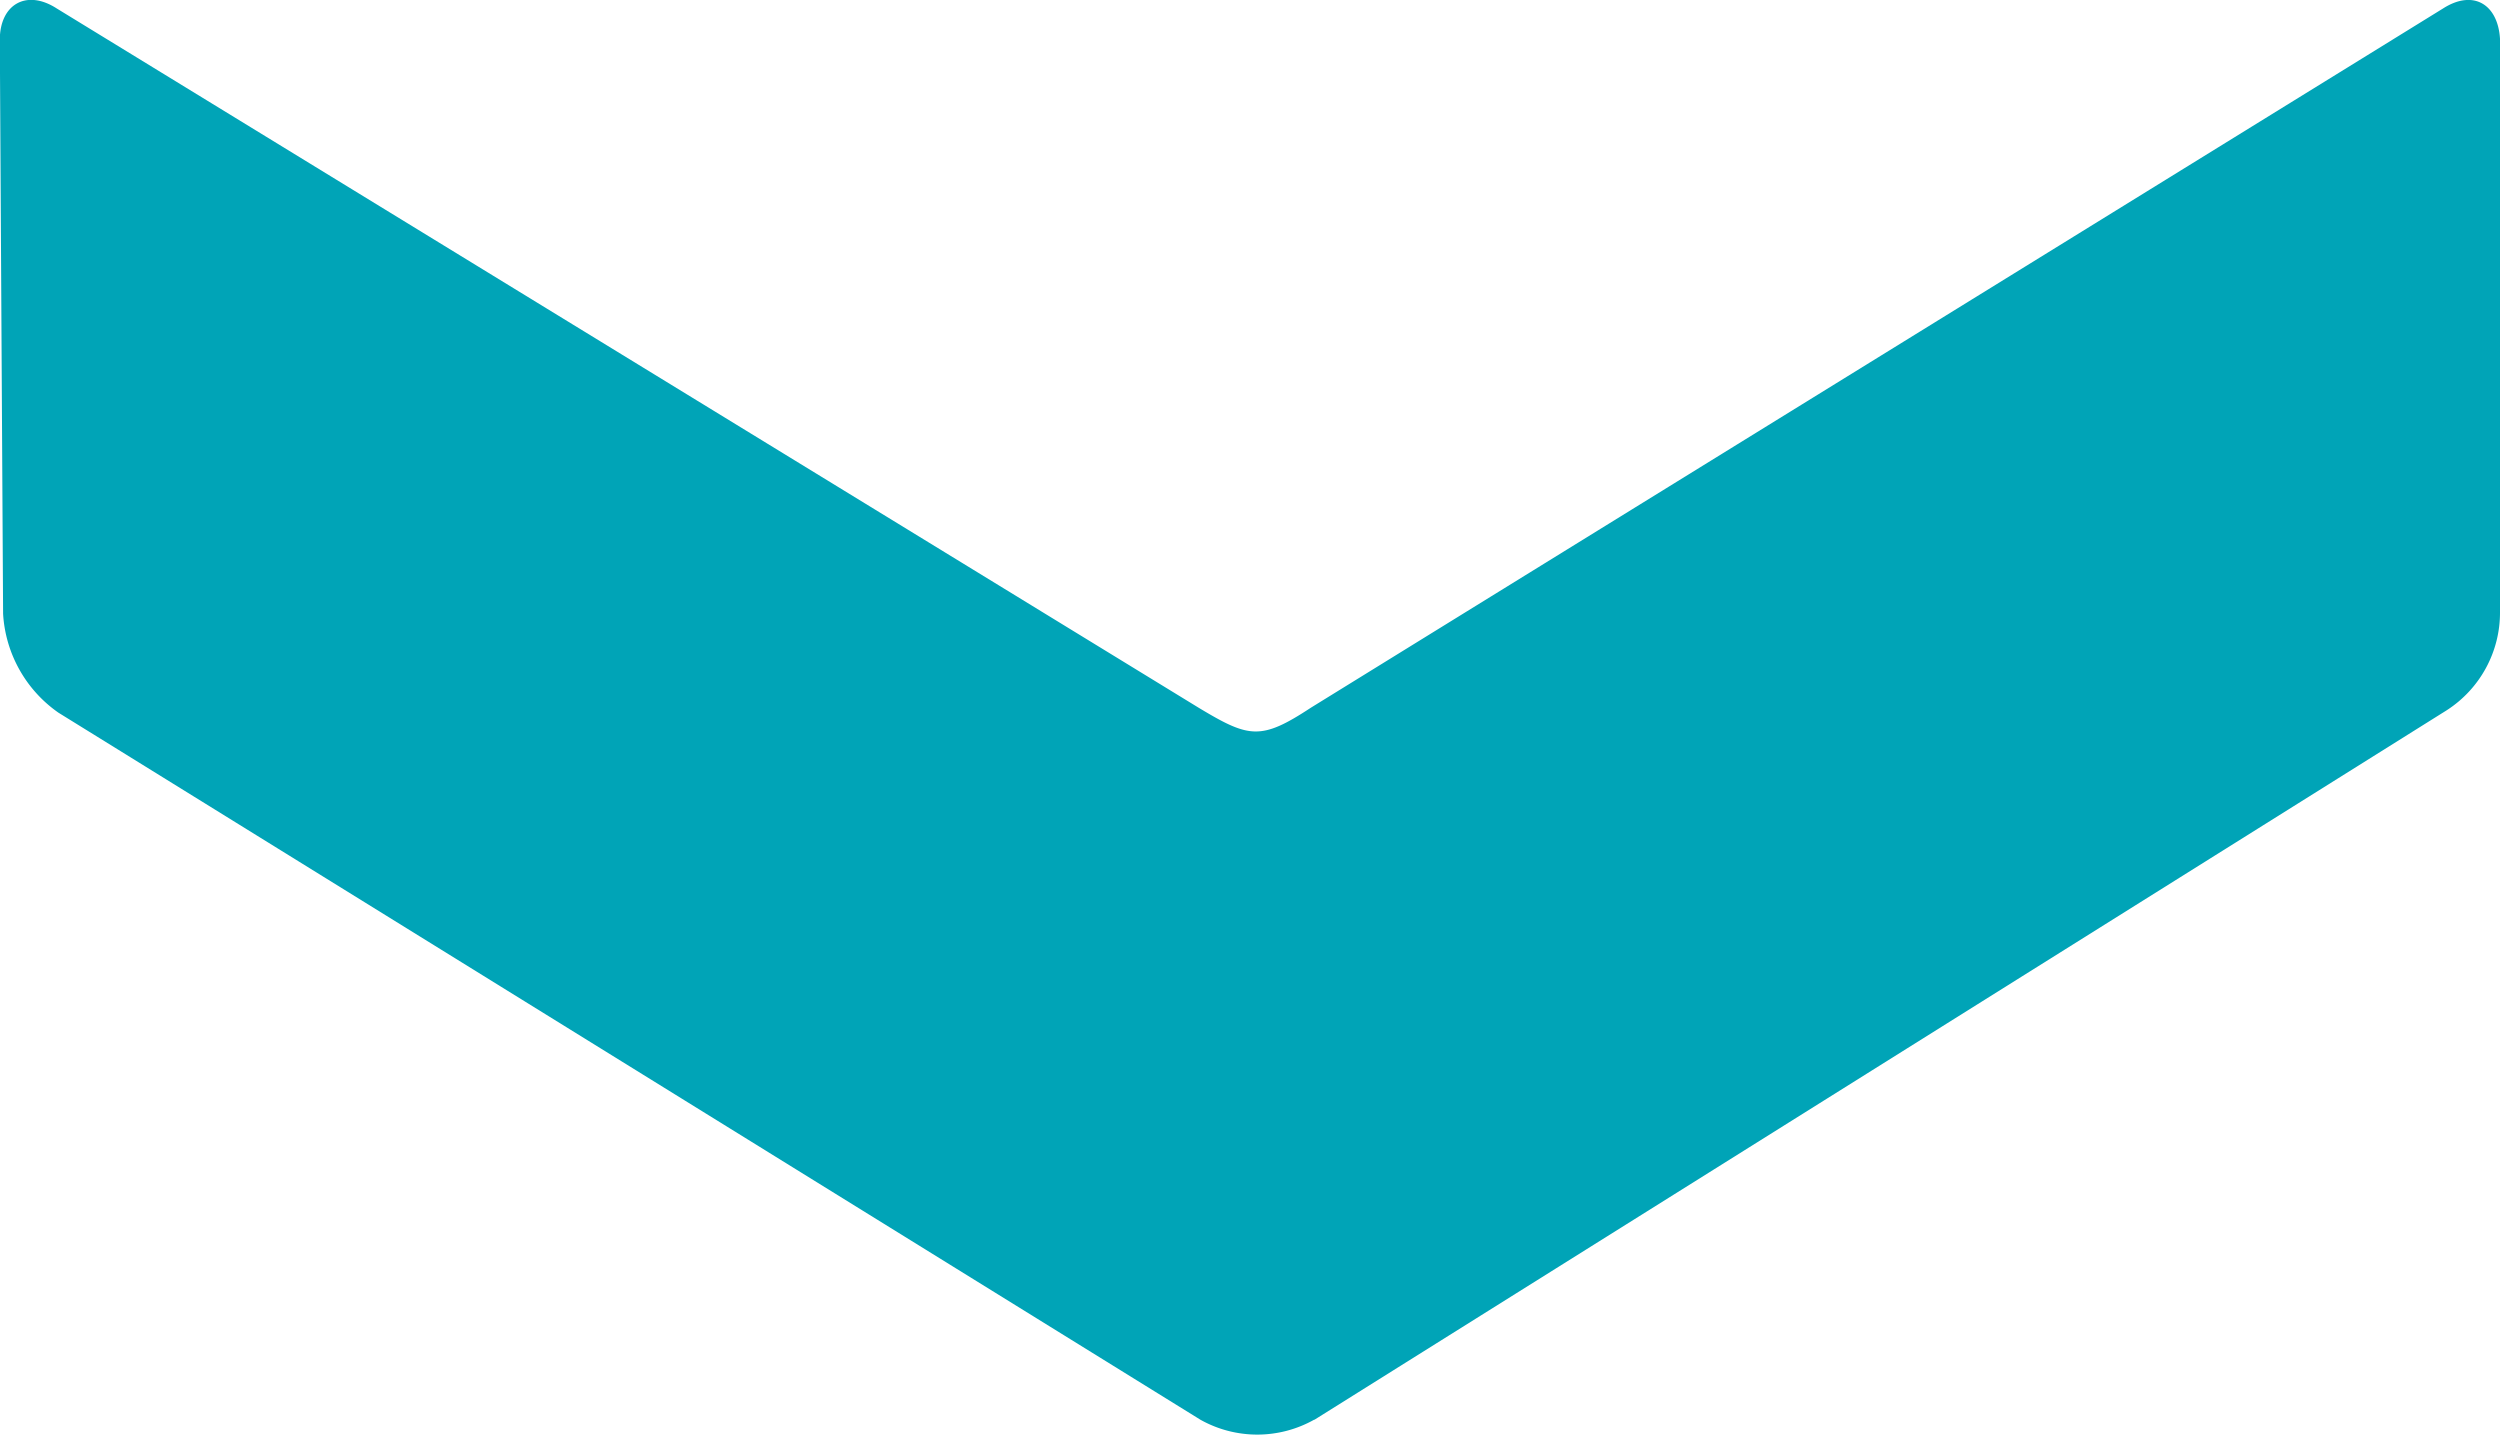 <svg xmlns="http://www.w3.org/2000/svg" width="12.916" height="7.413" viewBox="0 0 12.916 7.413">
  <path id="BulletPoint" d="M7.335,6.125,3.67.276A.6.6,0,0,0,3.159,0L.2,0C.023.011-.056.137.043.293l3.613,5.85c.171.26.157.32,0,.581l-3.613,5.9c-.1.156-.02.292.161.293L3.171,12.9a.67.67,0,0,0,.511-.286l3.653-5.9a.6.6,0,0,0,0-.587" transform="translate(12.916) rotate(90)" fill="#00A4B7"/>
</svg>
